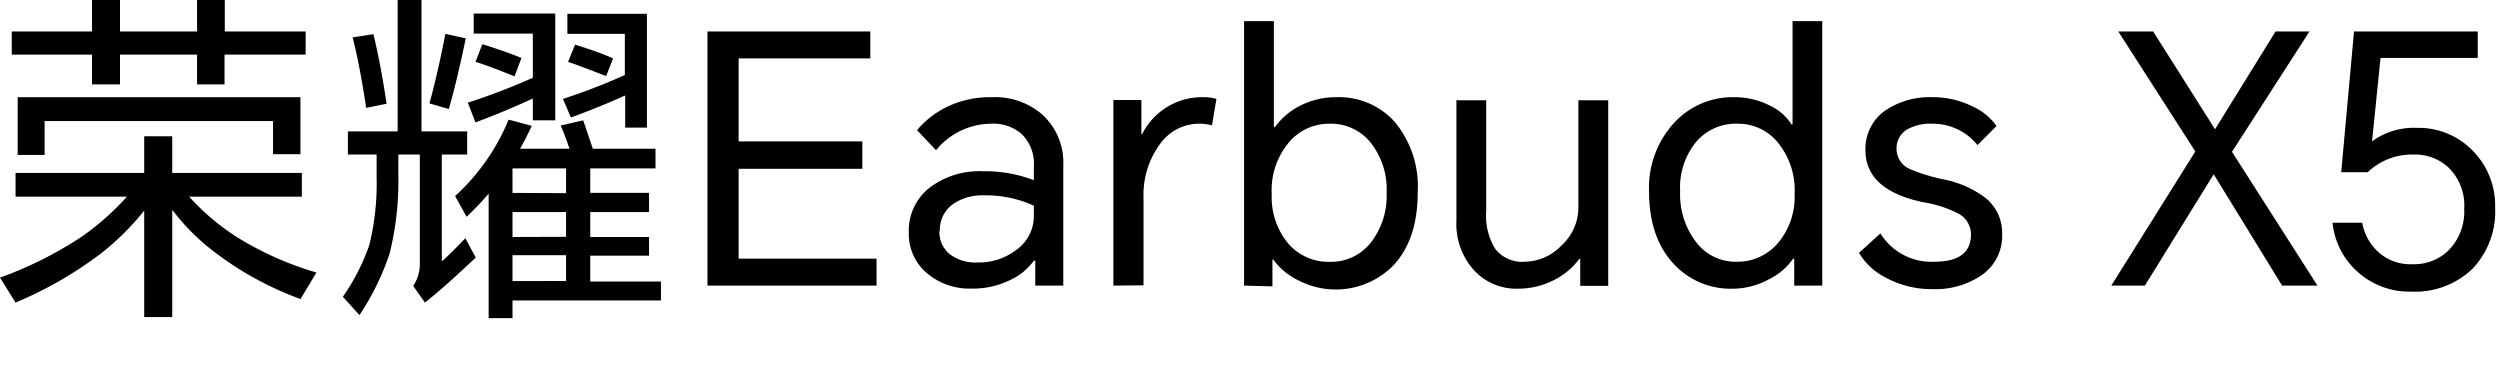 <svg xmlns="http://www.w3.org/2000/svg" viewBox="0 0 282.92 44"><defs><style>.cls-1{fill-opacity:0;}</style></defs><g id="图层_2" data-name="图层 2"><g id="图层_1-2" data-name="图层 1"><rect class="cls-1" width="282.92" height="44"/><path d="M21.41,22.26a26.6,26.6,0,0,0,5.24,4.47,36.34,36.34,0,0,0,9.16,4.11l-1.8,3a36.69,36.69,0,0,1-9.59-5.21,24.58,24.58,0,0,1-4.93-4.89V35.88H16.32V23.83a29.56,29.56,0,0,1-4.89,4.85,44.17,44.17,0,0,1-9.67,5.56L0,31.42a43.65,43.65,0,0,0,9.27-4.65,30,30,0,0,0,5.09-4.51H1.76V19.57H16.32V15.42h3.17v4.15H34.16v2.69Zm4-16.08V9.55H22.3V6.18H13.58V9.55H10.41V6.18H1.33V3.56h9.08V0h3.17V3.56H22.3V0h3.14V3.56h9.15V6.18ZM2,11H34v6.45h-3.1V13.7H5.05v3.83H2Z"/><path d="M50,17.49V29.58c.71-.62,1.59-1.5,2.66-2.62l1.18,2.19C51.87,31,50,32.73,48.09,34.24l-1.33-1.88a4.47,4.47,0,0,0,.75-2.66V17.49H45.08V20a33.47,33.47,0,0,1-1,8.73,29.37,29.37,0,0,1-3.4,6.93l-1.88-2.08a23.62,23.62,0,0,0,3-5.87,29.13,29.13,0,0,0,.82-7.67V17.49H39.37V14.87H45V0h2.7V14.87h5.17v2.62ZM39.91,4.23l2.35-.36c.55,2.27,1.05,4.9,1.49,7.87l-2.31.47Q40.74,7.52,39.91,4.23Zm10.49-.4,2.31.51q-1,4.81-1.92,8L48.6,11.7Q49.54,8.3,50.4,3.83Zm8.45,13h5.6c-.39-1.15-.72-2-1-2.63L66,13.62l1.09,3.21h7.09v2.23H66.8v2.77h6.65V24H66.8v2.82h6.65v2.11H66.8v2.93h8V34H58v2h-2.7V21.91a29.89,29.89,0,0,1-2.5,2.62L51.5,22.19a24.11,24.11,0,0,0,6.06-8.65l2.62.7C59.69,15.29,59.25,16.15,58.85,16.83Zm1.45-5.68q-3.33,1.53-6.49,2.7l-.87-2.23A73.48,73.48,0,0,0,60.3,8.8v-5H53.61V1.53h9.23V13.62H60.3ZM54.59,5c1.59.5,3.06,1,4.42,1.56l-.78,2.08C56.64,8,55.16,7.42,53.81,7Zm9.47,16.86V19.06H58v2.77Zm0,4.94V24H58v2.82Zm0,5V28.88H58v2.93Zm6.69-21c-1.51.7-3.56,1.54-6.14,2.5l-.9-2.11a67.41,67.41,0,0,0,7-2.7V3.83h-6.5V1.56h9V14.44H70.75ZM65.08,5.05c1.64.52,3.07,1,4.3,1.56l-.78,2C67,8,65.55,7.43,64.29,7Z"/><path d="M80.06,32.32V3.56H98.49V6.61H83.59V16h14V19.1h-14V29.27H99.2v3.05Z"/><path d="M112.31,11a8.15,8.15,0,0,1,5.63,1.95,7.35,7.35,0,0,1,2.39,5.79V32.32h-3.17V29.5H117a6.79,6.79,0,0,1-2.62,2.16,9.55,9.55,0,0,1-4.42,1A7.49,7.49,0,0,1,105,31a5.8,5.8,0,0,1-2.15-4.69,6.13,6.13,0,0,1,2.38-5.09,9.31,9.31,0,0,1,6-1.84A15.5,15.5,0,0,1,117,20.39V18.82a4.67,4.67,0,0,0-1.37-3.64A4.81,4.81,0,0,0,112.23,14a8.11,8.11,0,0,0-6.3,3l-2.15-2.27a10.39,10.39,0,0,1,3.6-2.74A11.35,11.35,0,0,1,112.31,11Zm-6,15.14a3.23,3.23,0,0,0,1.17,2.62,4.75,4.75,0,0,0,3.13.94,6.89,6.89,0,0,0,4.39-1.41A4.68,4.68,0,0,0,117,24.38v-1.1a13,13,0,0,0-5.67-1.17,5.77,5.77,0,0,0-3.41.94A3.56,3.56,0,0,0,106.36,26.1Z"/><path d="M126,32.32v-21h3.17v3.87h.08A7.57,7.57,0,0,1,136.18,11a5.46,5.46,0,0,1,1.48.19l-.5,3a5.05,5.05,0,0,0-1.41-.19,5.45,5.45,0,0,0-4.54,2.39,9.72,9.72,0,0,0-1.8,6v9.9Z"/><path d="M140.79,32.32V2.39h3.37v12h.12A7.87,7.87,0,0,1,147.06,12a8.92,8.92,0,0,1,4.14-1,8.49,8.49,0,0,1,6.62,2.77,11.46,11.46,0,0,1,2.62,8c0,3.55-.92,6.3-2.74,8.25a9.16,9.16,0,0,1-10.8,1.69,7.59,7.59,0,0,1-2.82-2.35H144v3.05ZM143.92,22a8.18,8.18,0,0,0,1.77,5.44,6,6,0,0,0,4.85,2.19,5.71,5.71,0,0,0,4.54-2.11,8.56,8.56,0,0,0,1.84-5.68A8.53,8.53,0,0,0,155,16a5.76,5.76,0,0,0-4.54-2,5.92,5.92,0,0,0-4.5,2A8.42,8.42,0,0,0,143.92,22Z"/><path d="M171.79,32.67a6.51,6.51,0,0,1-4.9-2A7.79,7.79,0,0,1,164.82,25V11.35h3.37V23.91a7.16,7.16,0,0,0,1,4.22,3.84,3.84,0,0,0,3.37,1.49,5.85,5.85,0,0,0,4.11-1.8,5.82,5.82,0,0,0,1.95-4.3V11.35H182v21h-3.17V29.27h-.08a8.12,8.12,0,0,1-3.13,2.54A8.85,8.85,0,0,1,171.79,32.67Z"/><path d="M206.22,32.32h-3.17V29.27h-.12a7.19,7.19,0,0,1-2.77,2.35,8.54,8.54,0,0,1-4,1.05,8.76,8.76,0,0,1-6.69-2.74c-1.9-2-2.85-4.76-2.85-8.25a10.84,10.84,0,0,1,3-7.95A9,9,0,0,1,196.28,11a8.74,8.74,0,0,1,4.11,1,5.73,5.73,0,0,1,2.35,2.08h.12V2.39h3.36ZM190.14,21.64A8.85,8.85,0,0,0,192,27.47a5.6,5.6,0,0,0,4.54,2.15,6,6,0,0,0,4.73-2.19A8.05,8.05,0,0,0,203.09,22a8.53,8.53,0,0,0-2-6,5.81,5.81,0,0,0-4.46-2A5.88,5.88,0,0,0,192,16,8.08,8.08,0,0,0,190.14,21.64Z"/><path d="M212.8,26.41a6.79,6.79,0,0,0,6.1,3.21q4.15,0,4.15-3.09a2.66,2.66,0,0,0-1.49-2.39,13.17,13.17,0,0,0-3.87-1.25C213.3,22,211.11,20,211.11,17a5.27,5.27,0,0,1,2.31-4.54A9,9,0,0,1,218.74,11a9.9,9.9,0,0,1,4.39,1,6.65,6.65,0,0,1,2.81,2.26l-2.15,2.16A6.5,6.5,0,0,0,218.67,14a5.33,5.33,0,0,0-2.86.66,2.45,2.45,0,0,0-1.18,2.2,2.49,2.49,0,0,0,1.57,2.3A20.27,20.27,0,0,0,220,20.31a11.6,11.6,0,0,1,4.58,2,5.07,5.07,0,0,1,2,4.19,5.4,5.4,0,0,1-2.47,4.74,9.27,9.27,0,0,1-5.4,1.48,10.83,10.83,0,0,1-5.2-1.25,7.49,7.49,0,0,1-3.13-2.85Z"/><path d="M238.93,32.32l9.51-15.18L239.72,3.56h3.95l7,11.07,6.85-11.07h3.84l-8.77,13.62,9.67,15.14h-4l-7.74-12.6-7.79,12.6Z"/><path d="M272.86,33a8.71,8.71,0,0,1-6-2.19,8.56,8.56,0,0,1-2.89-5.6h3.36a5.8,5.8,0,0,0,1.84,3.33A5.38,5.38,0,0,0,273,29.9a5.57,5.57,0,0,0,4.18-1.65,6.29,6.29,0,0,0,1.69-4.62,6,6,0,0,0-1.8-4.69,5.54,5.54,0,0,0-3.92-1.45,7.26,7.26,0,0,0-5.2,2h-3L266.4,3.56h14v3h-11L268.44,16a8,8,0,0,1,5.08-1.53,8.54,8.54,0,0,1,6.23,2.5,8.83,8.83,0,0,1,2.62,6.54,9.36,9.36,0,0,1-2.58,6.92A9.36,9.36,0,0,1,272.86,33Z"/></g></g></svg>